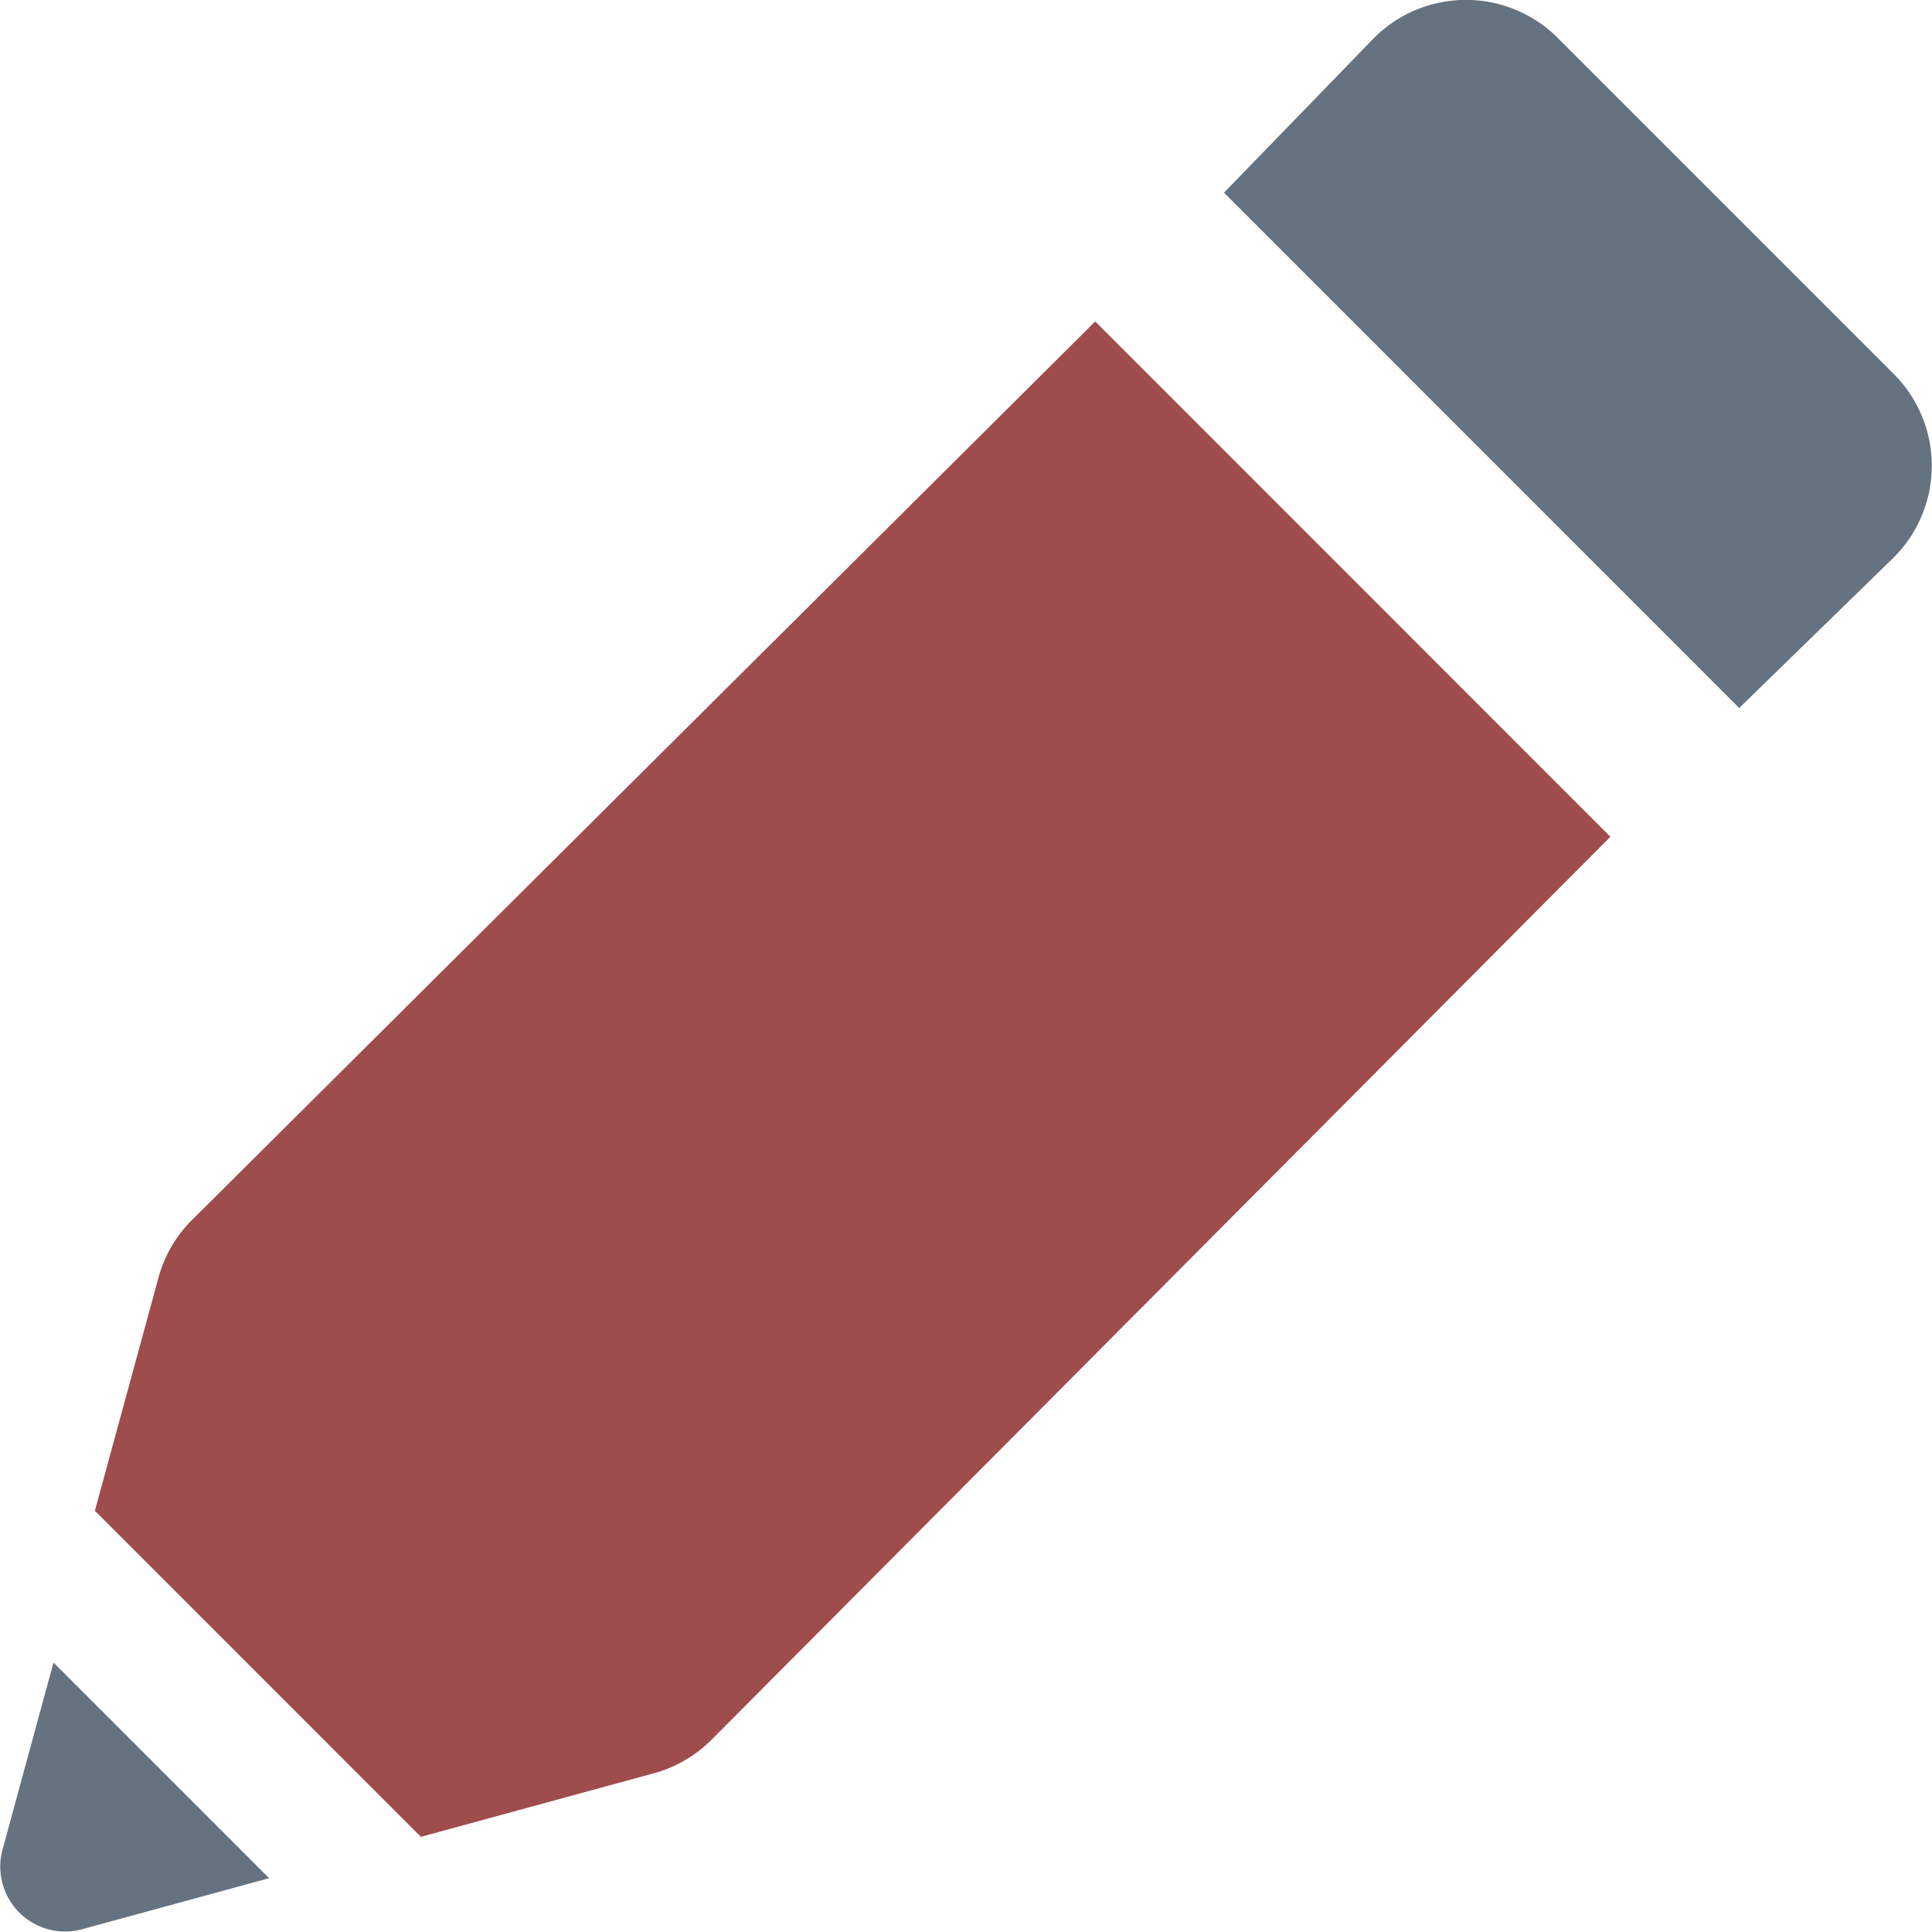 <?xml version="1.0" ?>
<svg width="800px" height="800px" viewBox="-0.02 0 60.031 60.031" id="pencil" xmlns="http://www.w3.org/2000/svg"><defs><style>
      .cls-1 {
        fill: #9f4c4c;
      }
      .cls-1, .cls-2 {
        fill-rule: evenodd;
      }
      .cls-2 {
        fill: #65727f;
      }
    </style></defs><path class="cls-1" d="M400.018,116L372.086,144.06a4.029,4.029,0,0,1-1.793,1.04l-7.235,1.974-10.13-10.132,1.974-7.235a4.088,4.088,0,0,1,.4-0.965,4,4,0,0,1,.638-0.828L384.01,99.988Z" data-name="pencil" id="pencil-2" transform="translate(-350 -90)"/><path class="cls-2" d="M408.819,107.324L404.02,112,388.012,95.986l4.663-4.807a4.036,4.036,0,0,1,5.708,0l10.436,10.437A4.029,4.029,0,0,1,408.819,107.324Zm-56.282,42.62a2.016,2.016,0,0,1-2.477-2.479l1.582-5.806,6.7,6.7Z" data-name="pencil" id="pencil-3" transform="translate(-350 -90)"/></svg>